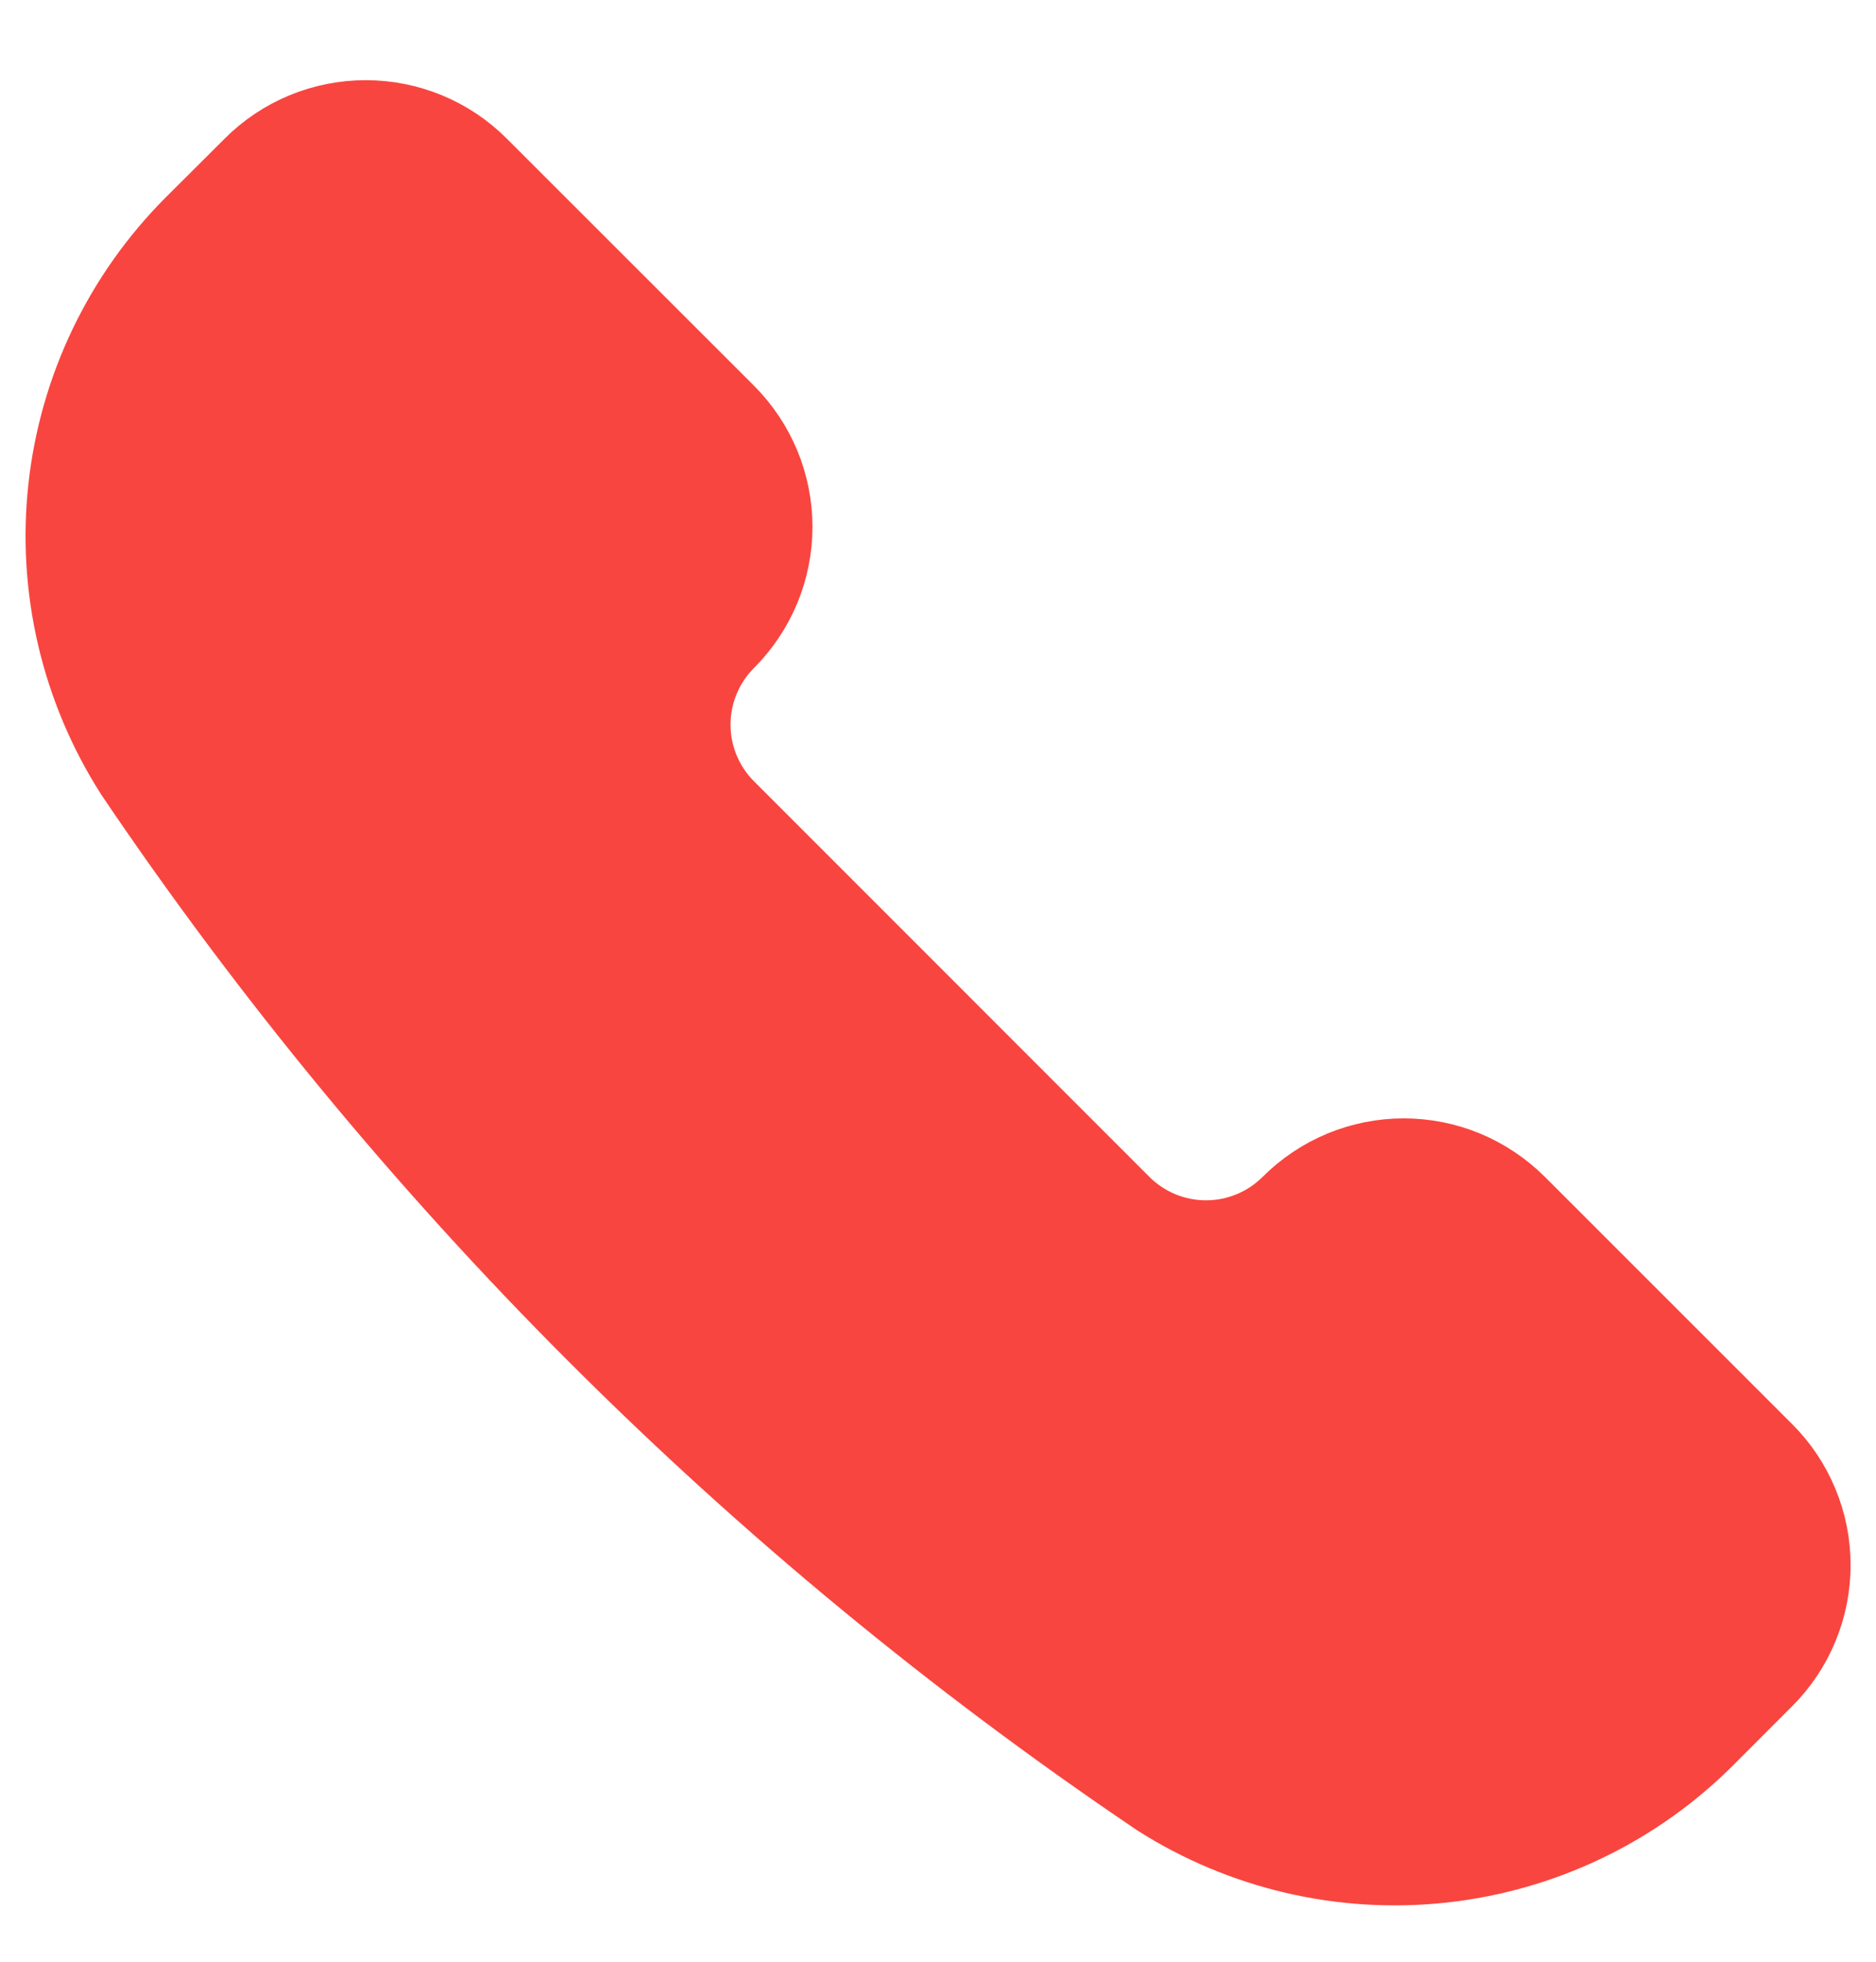 <?xml version="1.0" encoding="UTF-8"?> <svg xmlns="http://www.w3.org/2000/svg" width="22" height="23" viewBox="0 0 22 23" fill="none"><path d="M13.702 20.862L13.713 20.87C14.657 21.471 15.779 21.732 16.892 21.61C18.005 21.488 19.043 20.99 19.834 20.198L20.521 19.51C20.674 19.358 20.795 19.177 20.877 18.978C20.96 18.779 21.002 18.566 21.002 18.35C21.002 18.135 20.96 17.922 20.877 17.723C20.795 17.524 20.674 17.343 20.521 17.191L17.622 14.293C17.469 14.141 17.288 14.02 17.09 13.937C16.891 13.855 16.677 13.812 16.462 13.812C16.247 13.812 16.033 13.855 15.834 13.937C15.635 14.02 15.454 14.141 15.302 14.293C14.995 14.6 14.578 14.773 14.143 14.773C13.708 14.773 13.291 14.6 12.984 14.293L8.347 9.655C8.04 9.348 7.867 8.931 7.867 8.496C7.867 8.061 8.04 7.644 8.347 7.337C8.499 7.184 8.62 7.004 8.703 6.805C8.785 6.606 8.828 6.392 8.828 6.177C8.828 5.962 8.785 5.748 8.703 5.549C8.62 5.35 8.499 5.17 8.347 5.017L5.448 2.12C5.141 1.812 4.724 1.64 4.289 1.64C3.854 1.64 3.437 1.812 3.13 2.12L2.441 2.807C1.649 3.599 1.151 4.637 1.029 5.75C0.907 6.863 1.169 7.984 1.77 8.928L1.777 8.939C4.953 13.639 9.001 17.686 13.702 20.862Z" fill="#F9453F" stroke="#F9453F" stroke-width="1.4" stroke-linecap="round" stroke-linejoin="round"></path></svg> 